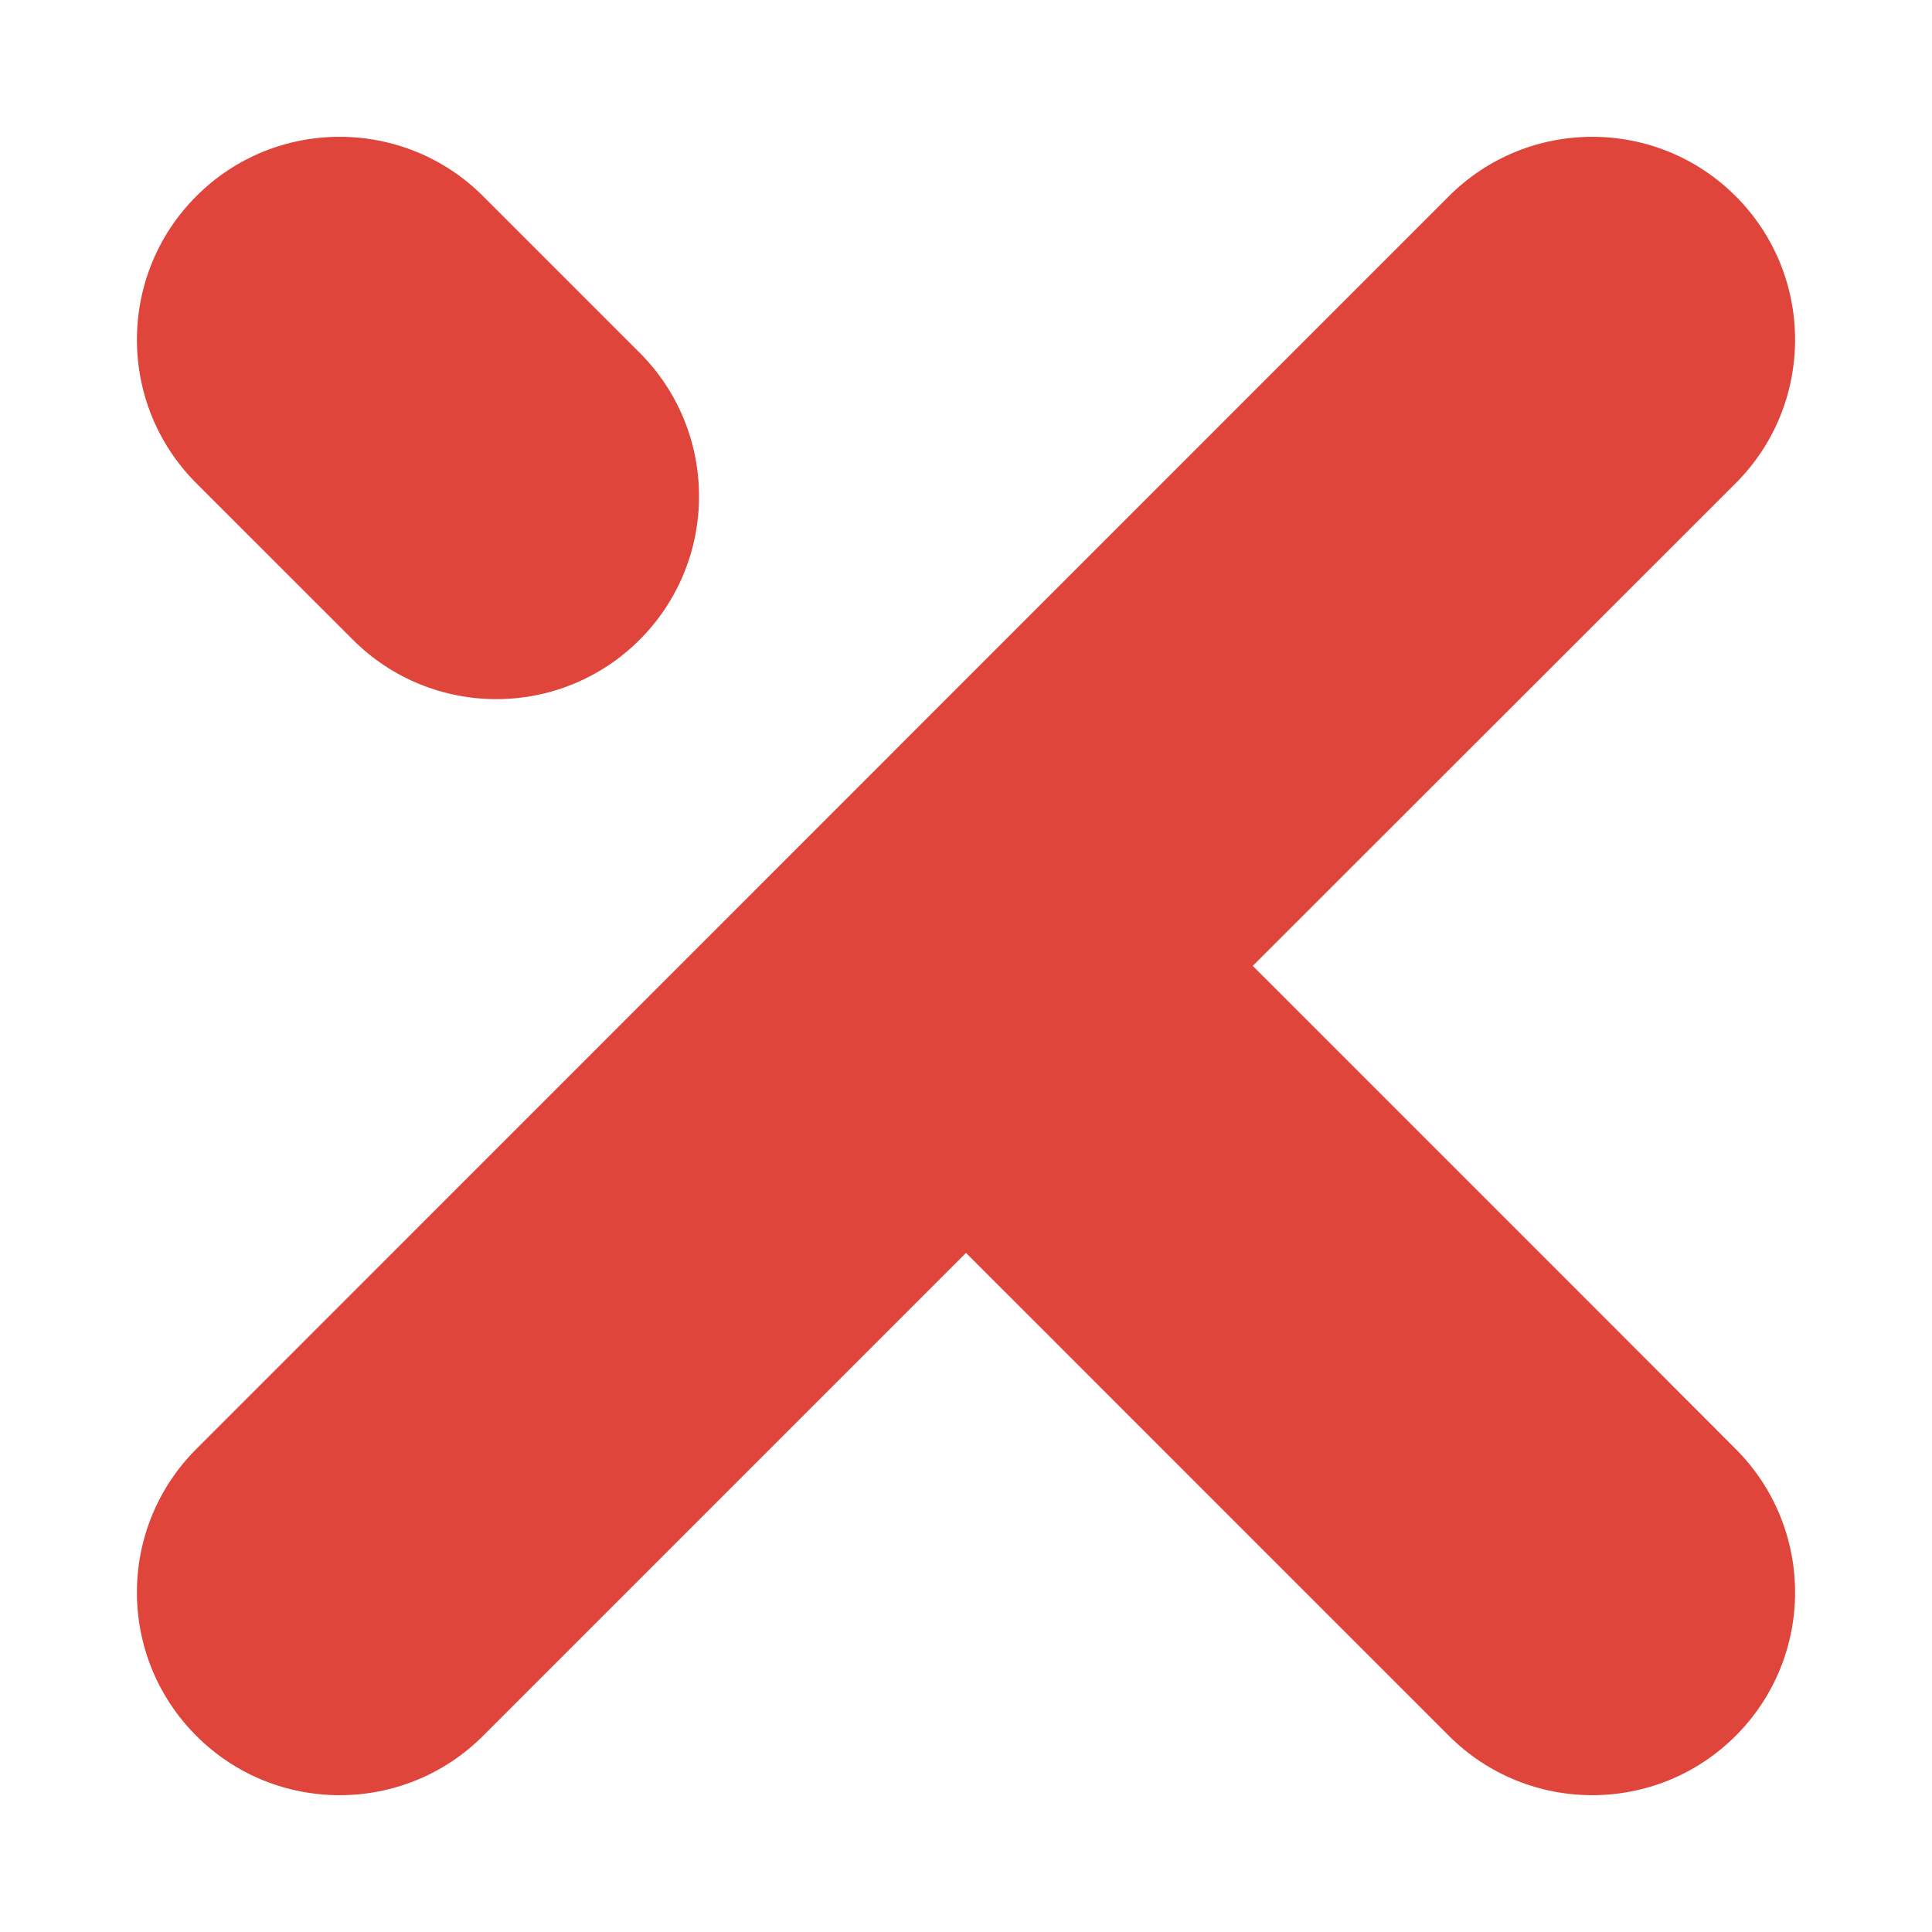 <?xml version="1.0" encoding="UTF-8"?> <!-- Creator: CorelDRAW 2017 --> <svg xmlns="http://www.w3.org/2000/svg" xmlns:xlink="http://www.w3.org/1999/xlink" xml:space="preserve" width="354px" height="354px" style="shape-rendering:geometricPrecision; text-rendering:geometricPrecision; image-rendering:optimizeQuality; fill-rule:evenodd; clip-rule:evenodd" viewBox="0 0 354 354"> <defs> <style type="text/css"> <![CDATA[ .fil0 {fill:#DF453A} ]]> </style> </defs> <g id="Слой_x0020_1">  <path class="fil0" d="M265.48 35.95c14.51,-14.51 38.03,-14.51 52.55,0 14.51,14.51 14.51,38.08 0,52.59l-88.49 88.44 15.35 15.34 36.55 36.55 36.59 36.63c14.51,14.52 14.51,38.04 0,52.55 -14.52,14.51 -38.04,14.51 -52.55,0l-36.6 -36.59 -36.58 -36.6 -15.3 -15.29 -88.48 88.48c-14.51,14.51 -38.08,14.51 -52.55,0 -14.51,-14.51 -14.51,-38.03 0,-52.55l229.51 -229.55 0 0zm-229.51 52.59l28.69 28.68c14.51,14.51 38.03,14.51 52.54,0 14.51,-14.51 14.51,-38.07 0,-52.59l-28.68 -28.68c-14.51,-14.51 -38.08,-14.51 -52.55,0 -14.51,14.51 -14.51,38.08 0,52.59z"></path> </g> </svg> 